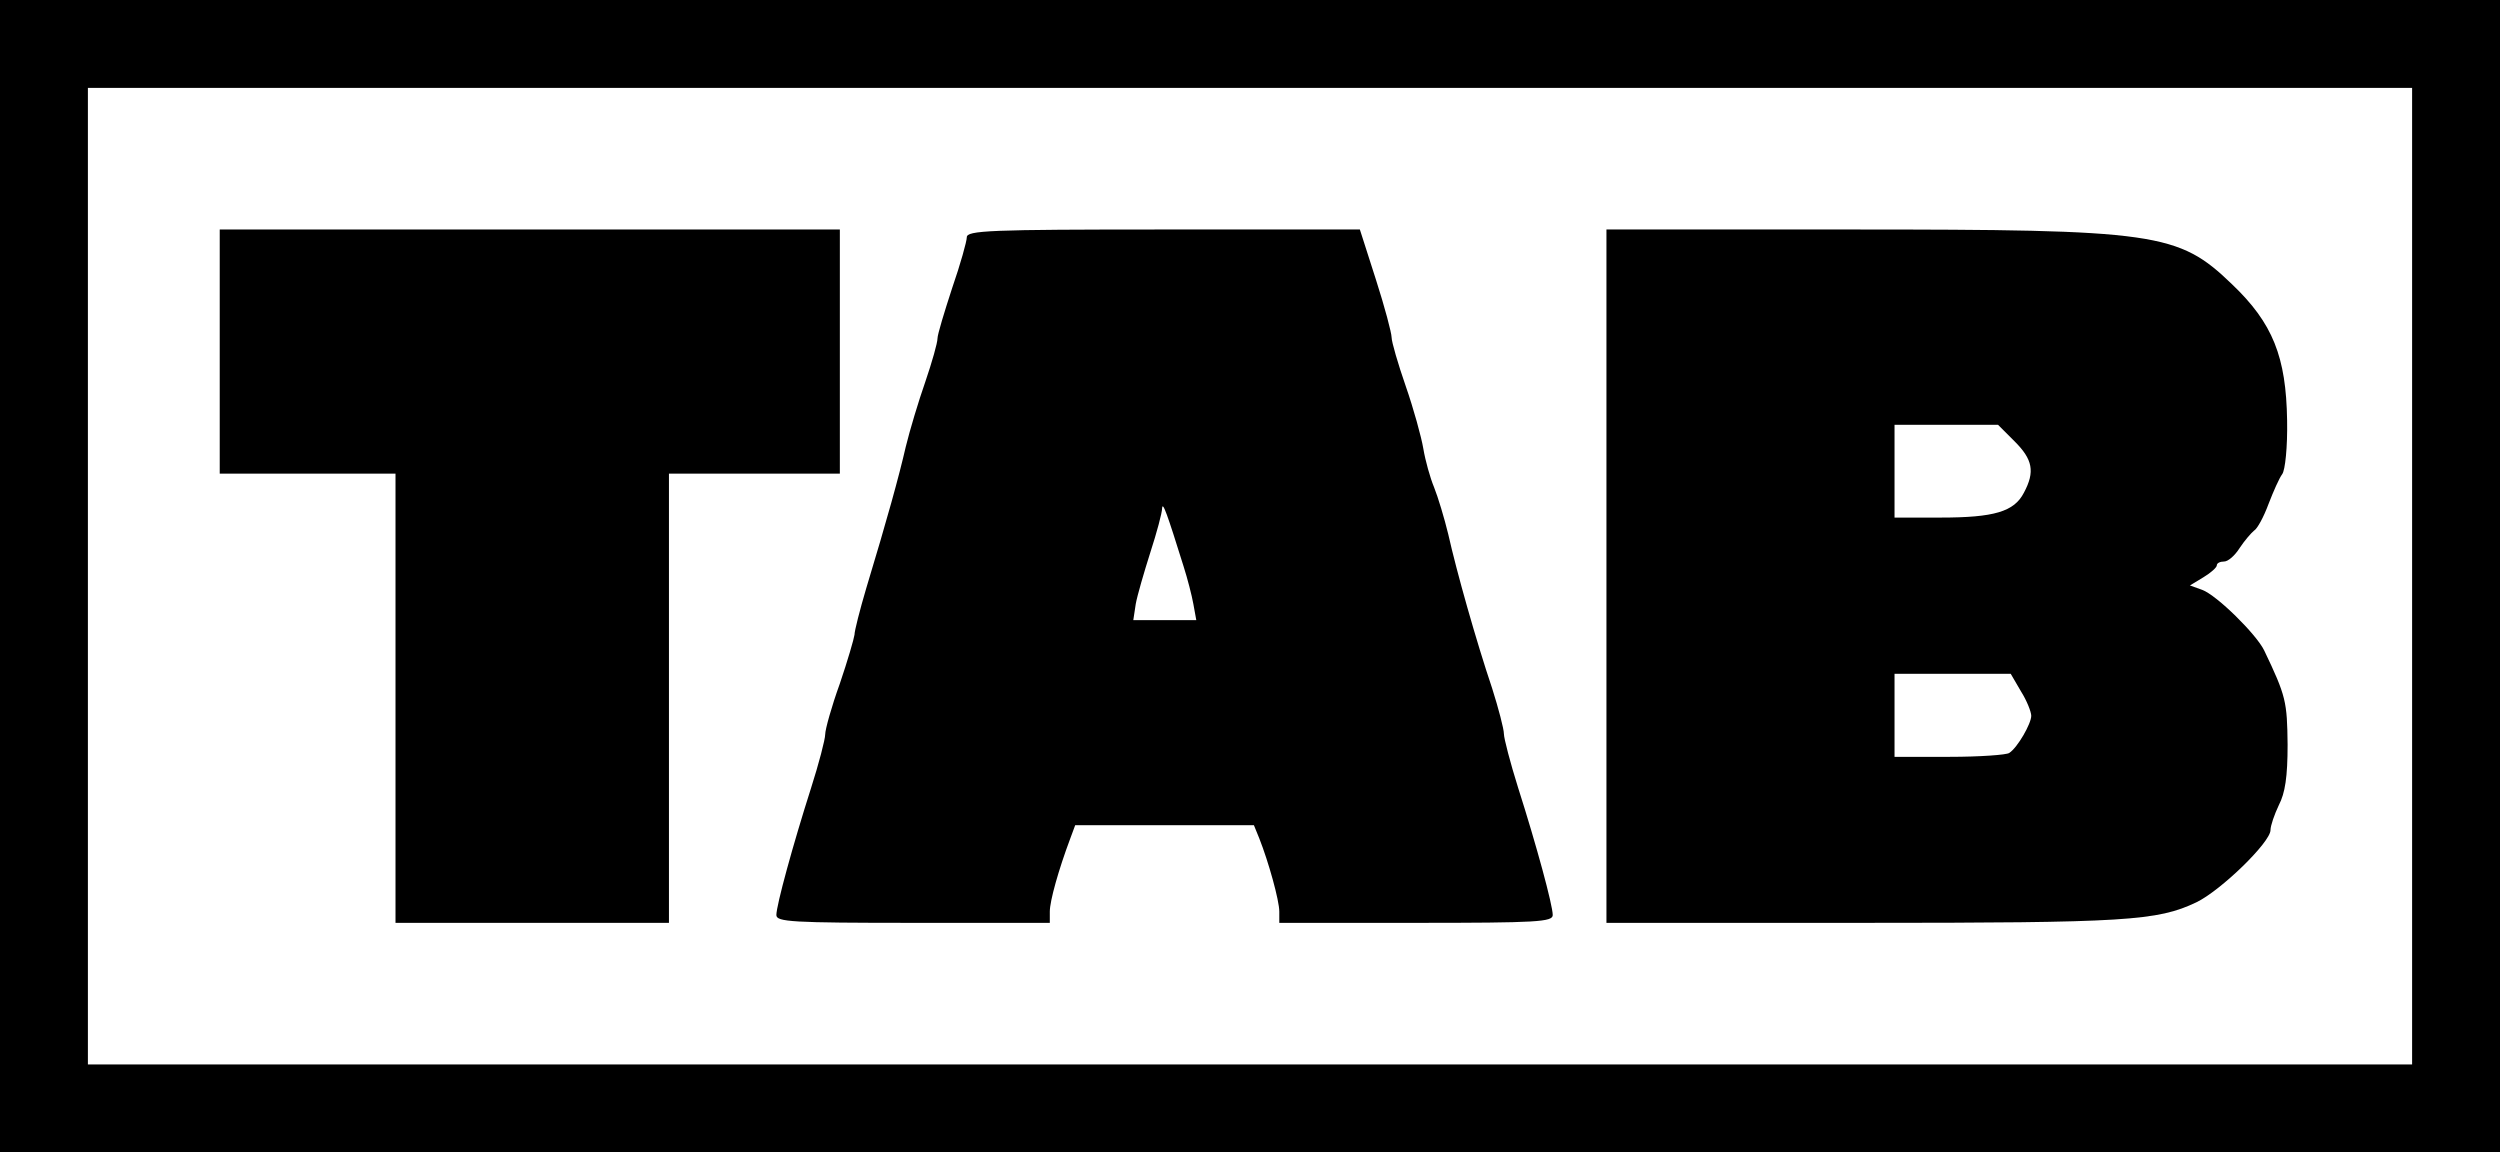 <?xml version="1.0" standalone="no"?>
<!DOCTYPE svg PUBLIC "-//W3C//DTD SVG 20010904//EN"
 "http://www.w3.org/TR/2001/REC-SVG-20010904/DTD/svg10.dtd">
<svg version="1.0" xmlns="http://www.w3.org/2000/svg"
 width="512pt" height="236pt" viewBox="0 0 512 236"
 preserveAspectRatio="xMidYMid meet">
<g transform="translate(0,374) scale(0.1,-0.1)"
fill="#000000" stroke="none">
<path d="M0 2560 l0 -1180 2560 0 2560 0 0 1180 0 1180 -2560 0 -2560 0 0
-1180z m4940 0 l0 -1000 -2380 0 -2380 0 0 1000 0 1000 2380 0 2380 0 0 -1000z"/>
<path d="M450 3020 l0 -250 180 0 180 0 0 -460 0 -460 280 0 280 0 0 460 0
460 175 0 175 0 0 250 0 250 -635 0 -635 0 0 -250z"/>
<path d="M1980 3254 c0 -8 -13 -55 -30 -104 -16 -49 -30 -95 -30 -103 0 -9
-11 -48 -25 -89 -14 -40 -32 -100 -40 -133 -14 -61 -38 -148 -81 -290 -13 -44
-24 -87 -24 -95 -1 -8 -14 -53 -30 -100 -17 -47 -30 -94 -30 -104 0 -10 -13
-60 -29 -110 -37 -116 -71 -240 -71 -260 0 -14 31 -16 280 -16 l280 0 0 23 c0
22 18 86 42 150 l10 27 183 0 183 0 11 -27 c19 -48 41 -127 41 -150 l0 -23
280 0 c249 0 280 2 280 16 0 20 -33 142 -71 261 -16 51 -29 101 -29 110 0 10
-11 52 -24 93 -33 98 -73 240 -90 316 -8 33 -21 76 -29 96 -8 19 -18 55 -22
79 -4 24 -20 82 -36 128 -16 46 -29 91 -29 100 0 9 -14 62 -32 118 l-33 103
-402 0 c-358 0 -403 -2 -403 -16z m444 -674 c8 -25 17 -60 20 -77 l6 -33 -65
0 -64 0 5 33 c3 17 17 65 30 106 13 40 24 81 24 90 1 15 10 -10 44 -119z"/>
<path d="M3290 2560 l0 -710 523 0 c542 0 605 4 685 42 50 24 152 123 152 148
0 9 8 32 17 51 13 25 18 58 18 124 -1 88 -3 99 -48 193 -16 33 -97 113 -127
124 l-25 9 28 17 c15 9 27 20 27 24 0 5 7 8 15 8 8 0 22 12 32 28 10 15 23 30
29 35 7 4 20 28 30 55 10 26 22 53 28 61 6 8 11 55 10 110 -2 130 -29 199
-113 279 -110 106 -154 112 -783 112 l-498 0 0 -710z m836 276 c37 -37 42 -62
19 -105 -20 -39 -61 -51 -171 -51 l-94 0 0 95 0 95 106 0 106 0 34 -34z m13
-512 c12 -19 21 -42 21 -50 0 -16 -28 -65 -45 -76 -5 -4 -61 -8 -122 -8 l-113
0 0 85 0 85 119 0 119 0 21 -36z"/>
</g>
</svg>
